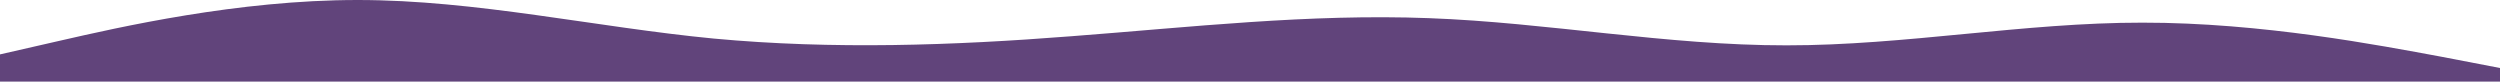 <?xml version="1.0" encoding="UTF-8"?> <svg xmlns="http://www.w3.org/2000/svg" width="1440" height="47" viewBox="0 0 1440 47" fill="none"> <path d="M0 31.333L34.3 23.5C68.6 15.667 137 0 206 0C274.3 0 343 15.667 411 22.203C480 28.641 549 26.193 617 20.881C685.7 15.667 754 7.833 823 10.453C891.4 12.974 960 26.193 1029 26.119C1097.1 26.193 1166 12.974 1234 13.047C1302.9 12.974 1371 26.193 1406 32.631L1440 39.167V47H1405.7C1371.4 47 1303 47 1234 47C1165.7 47 1097 47 1029 47C960 47 891 47 823 47C754.3 47 686 47 617 47C548.6 47 480 47 411 47C342.9 47 274 47 206 47C137.1 47 69 47 34 47H0V31.333Z" fill="#61447B"></path> </svg> 
